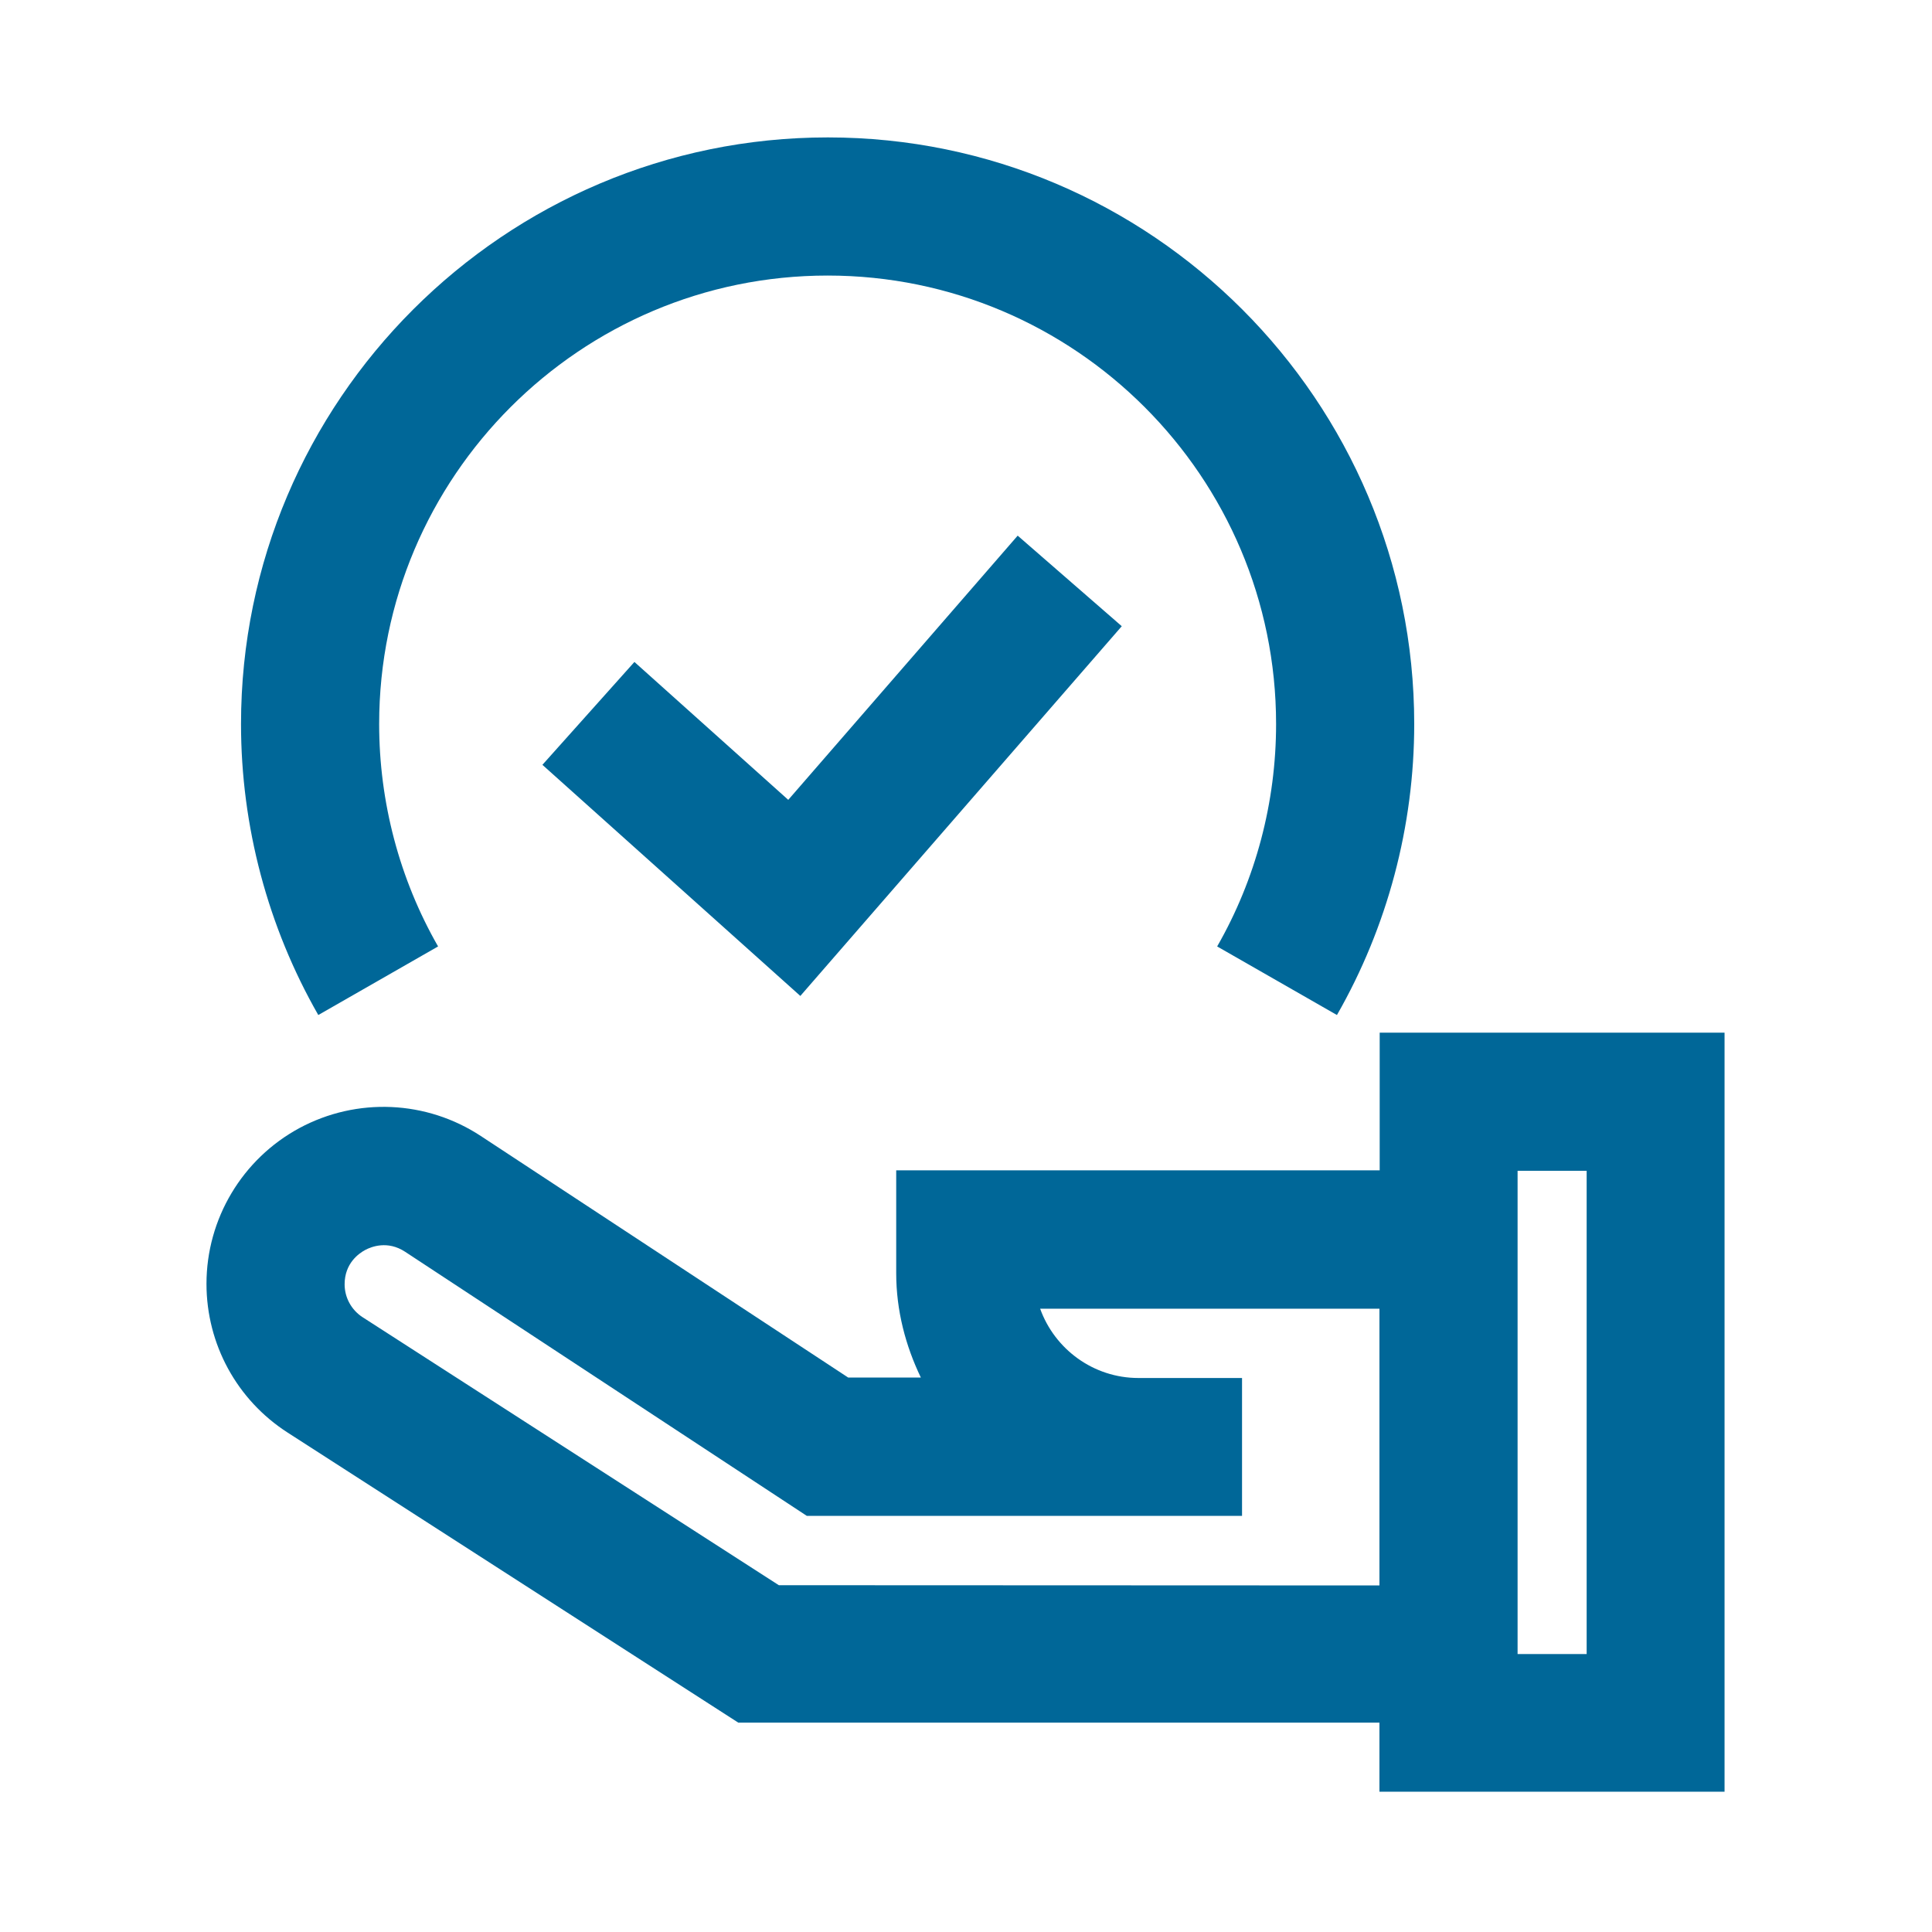 <?xml version="1.0" encoding="utf-8"?>
<!-- Generator: Adobe Illustrator 26.0.1, SVG Export Plug-In . SVG Version: 6.00 Build 0)  -->
<svg version="1.1" id="Vrstva_1" xmlns="http://www.w3.org/2000/svg" xmlns:xlink="http://www.w3.org/1999/xlink" x="0px" y="0px"
	 viewBox="0 0 800 800" style="enable-background:new 0 0 800 800;" xml:space="preserve">
<style type="text/css">
	.st0{fill:#006798;}
</style>
<path class="st0" d="M571.3,427.6v57H371.1v42.6c0,15.5,3.9,30.1,10.2,43.2h-30.1l-152.1-100c-22.5-14.8-51.3-16.1-75.1-3.3
	c-23.7,12.8-38.5,37.6-38.5,64.5c0,25,12.6,48.1,33.6,61.6l186.6,120.1h265.5v28.6h142.9V427.6H571.3z M322.5,656.4l-172.4-111
	c-4.6-3-7.4-8.1-7.4-13.6c0-8.7,5.9-12.8,8.5-14.2c2.6-1.4,9.3-4,16.5,0.7l166.4,109.4h180.2v-57.1h-0.6v0h-42.3
	c-18.7,0-34.7-12-40.7-28.7h140.5v114.6L322.5,656.4L322.5,656.4z M657,684.9h-28.6V484.8H657V684.9z M181.4,391.9
	c-16-27.9-24.4-59.8-24.4-92.1c0-102.4,83.3-185.7,185.7-185.7c102.4,0,185.7,83.3,185.7,185.7c0,32.4-8.4,64.2-24.4,92.1l49.6,28.4
	c20.9-36.5,32-78.2,32-120.5c0-133.9-108.9-242.9-242.8-242.9S99.8,165.9,99.8,299.8c0,42.3,11.1,84,32,120.5L181.4,391.9
	L181.4,391.9z"/>
<path class="st0" d="M262.7,274.1l-38.1,42.6l106.8,95.7l133.1-153.1l-43.1-37.5l-95,109.4L262.7,274.1z"/>
</svg>
